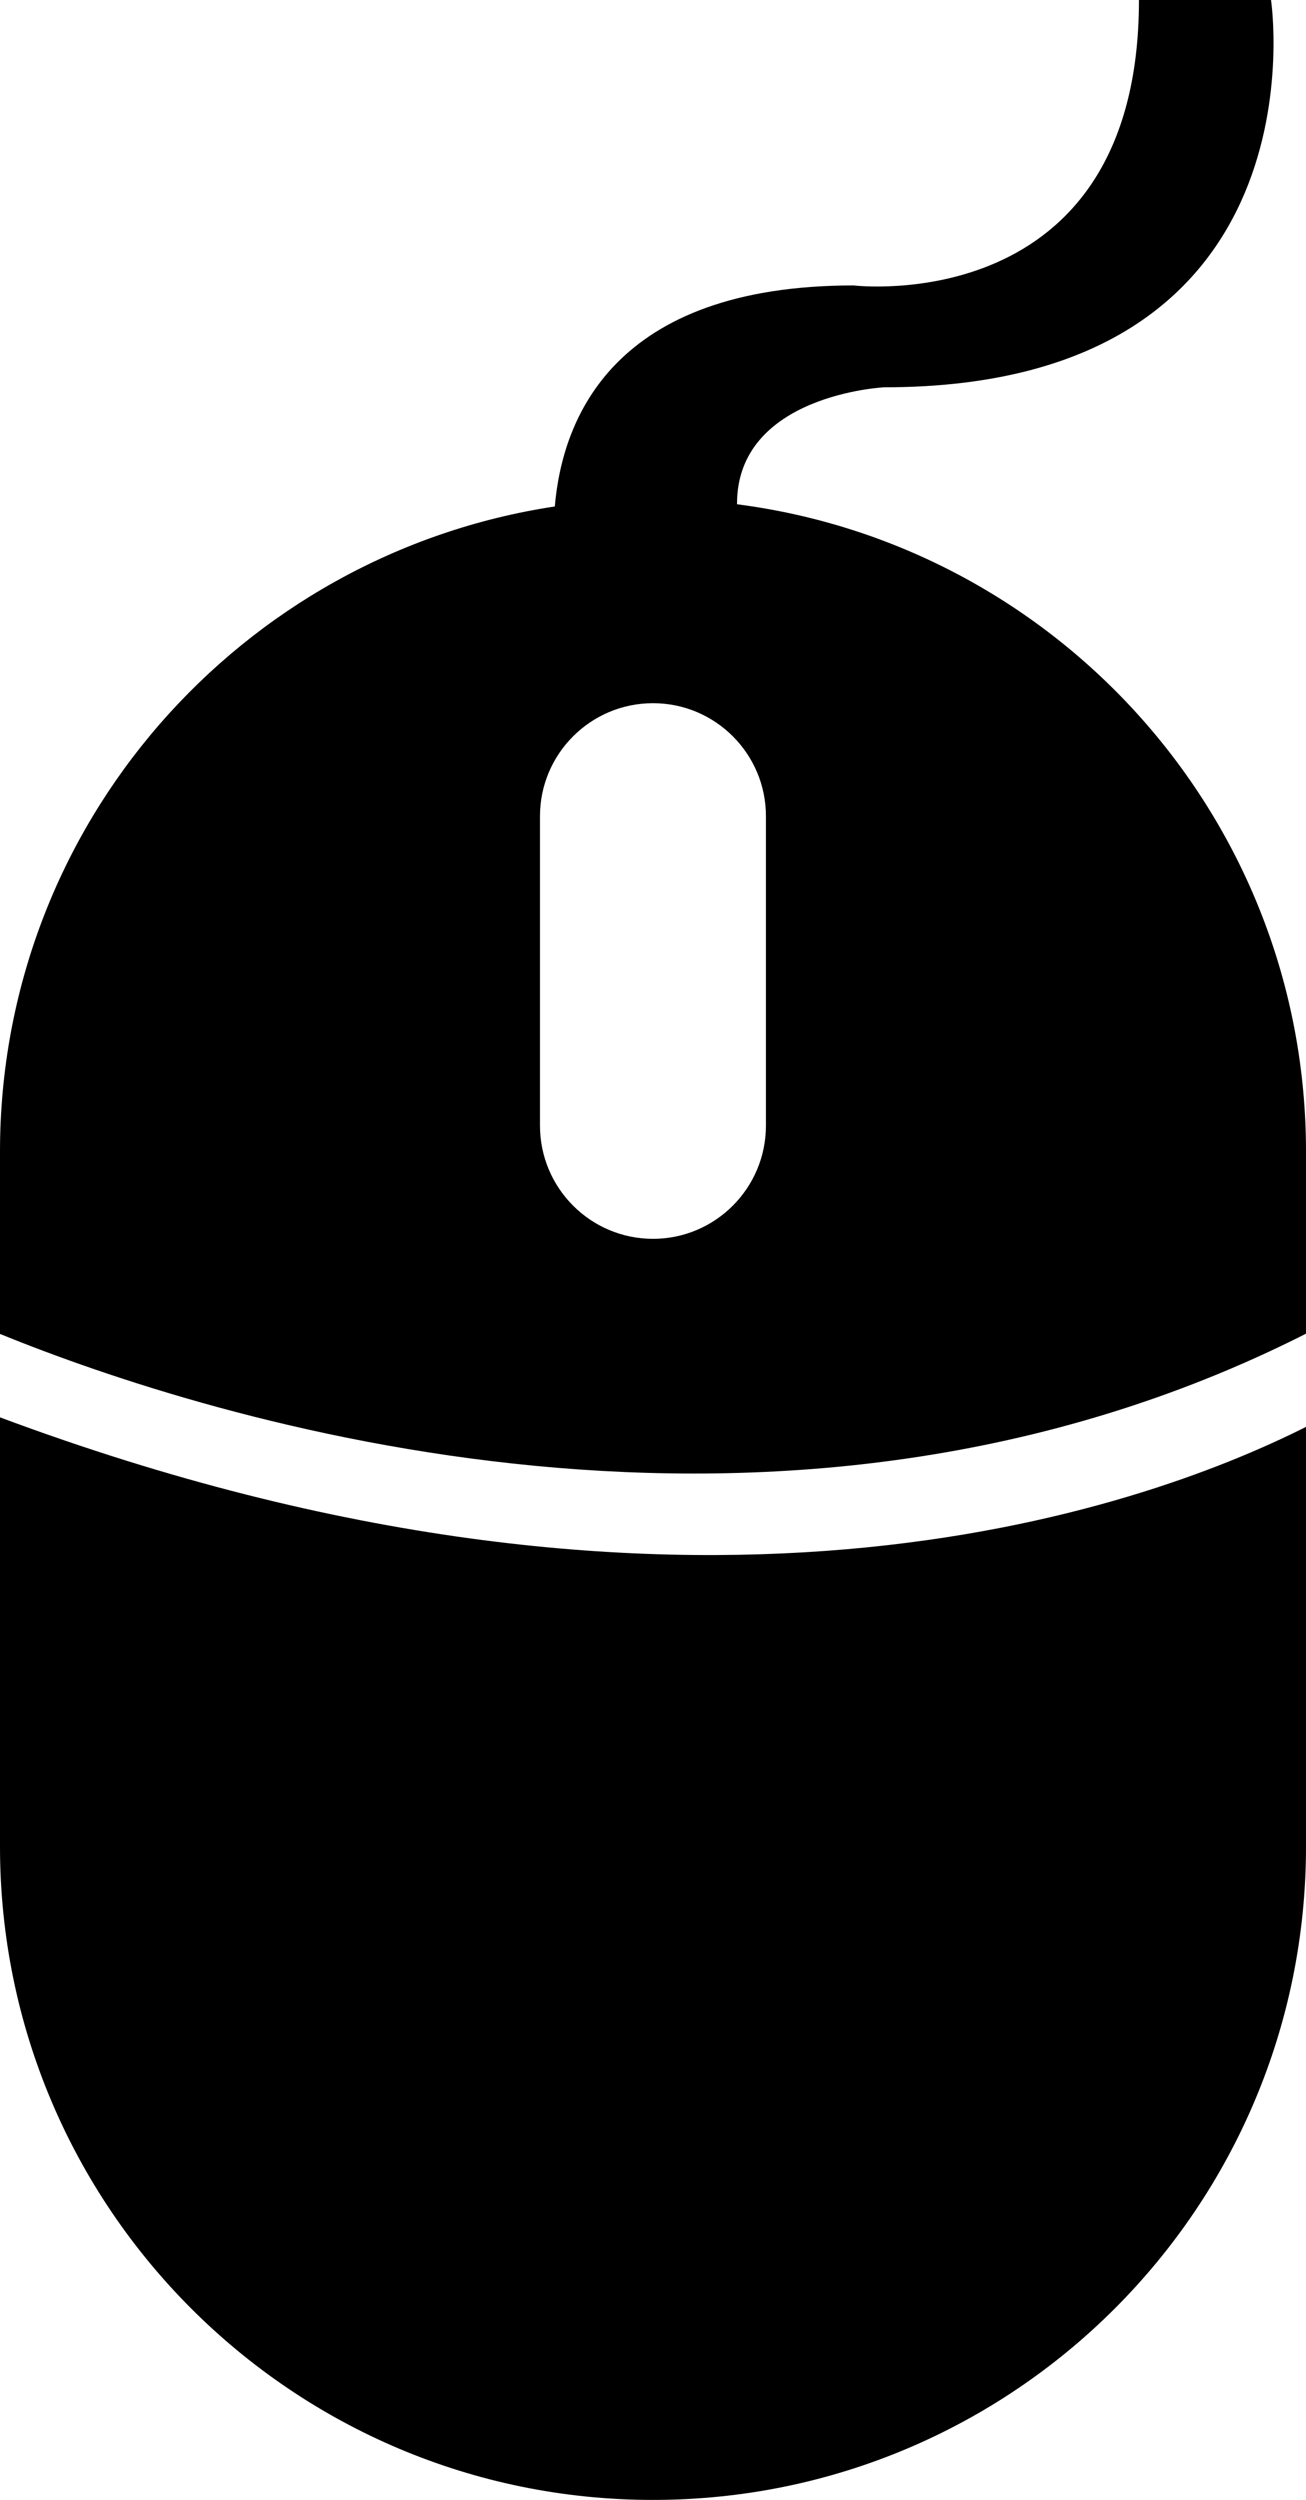 <?xml version="1.0" encoding="iso-8859-1"?>
<!-- Generator: Adobe Illustrator 16.0.0, SVG Export Plug-In . SVG Version: 6.00 Build 0)  -->
<!DOCTYPE svg PUBLIC "-//W3C//DTD SVG 1.1//EN" "http://www.w3.org/Graphics/SVG/1.1/DTD/svg11.dtd">
<svg version="1.1" id="Capa_1" xmlns="http://www.w3.org/2000/svg" xmlns:xlink="http://www.w3.org/1999/xlink" x="0px" y="0px"
	 width="15.496px" height="29.646px" viewBox="0 0 15.496 29.646" style="enable-background:new 0 0 15.496 29.646;"
	 xml:space="preserve">
<path d="M0,16.808v5.09c0,4.28,3.469,7.748,7.748,7.748c4.279,0,7.748-3.468,7.748-7.748v-4.977
	C13.518,17.916,8.109,19.833,0,16.808z"/>
<path d="M8.745,5.98c-0.006-1.3,1.744-1.387,1.744-1.387C15.771,4.593,15.081,0,15.081,0h-1.567c0,3.793-3.386,3.385-3.386,3.385
	c-2.854,0-3.456,1.581-3.545,2.621C2.857,6.57,0,9.777,0,13.657v2.162c2.494,1.014,9.254,3.156,15.496-0.003v-2.159
	C15.496,9.717,12.552,6.471,8.745,5.98z M9.088,13.348c0,0.742-0.601,1.343-1.34,1.343c-0.74,0-1.341-0.601-1.341-1.343V9.679
	c0-0.739,0.601-1.34,1.341-1.34c0.74,0,1.34,0.601,1.34,1.34V13.348z"/>
<g>
</g>
<g>
</g>
<g>
</g>
<g>
</g>
<g>
</g>
<g>
</g>
<g>
</g>
<g>
</g>
<g>
</g>
<g>
</g>
<g>
</g>
<g>
</g>
<g>
</g>
<g>
</g>
<g>
</g>
</svg>
